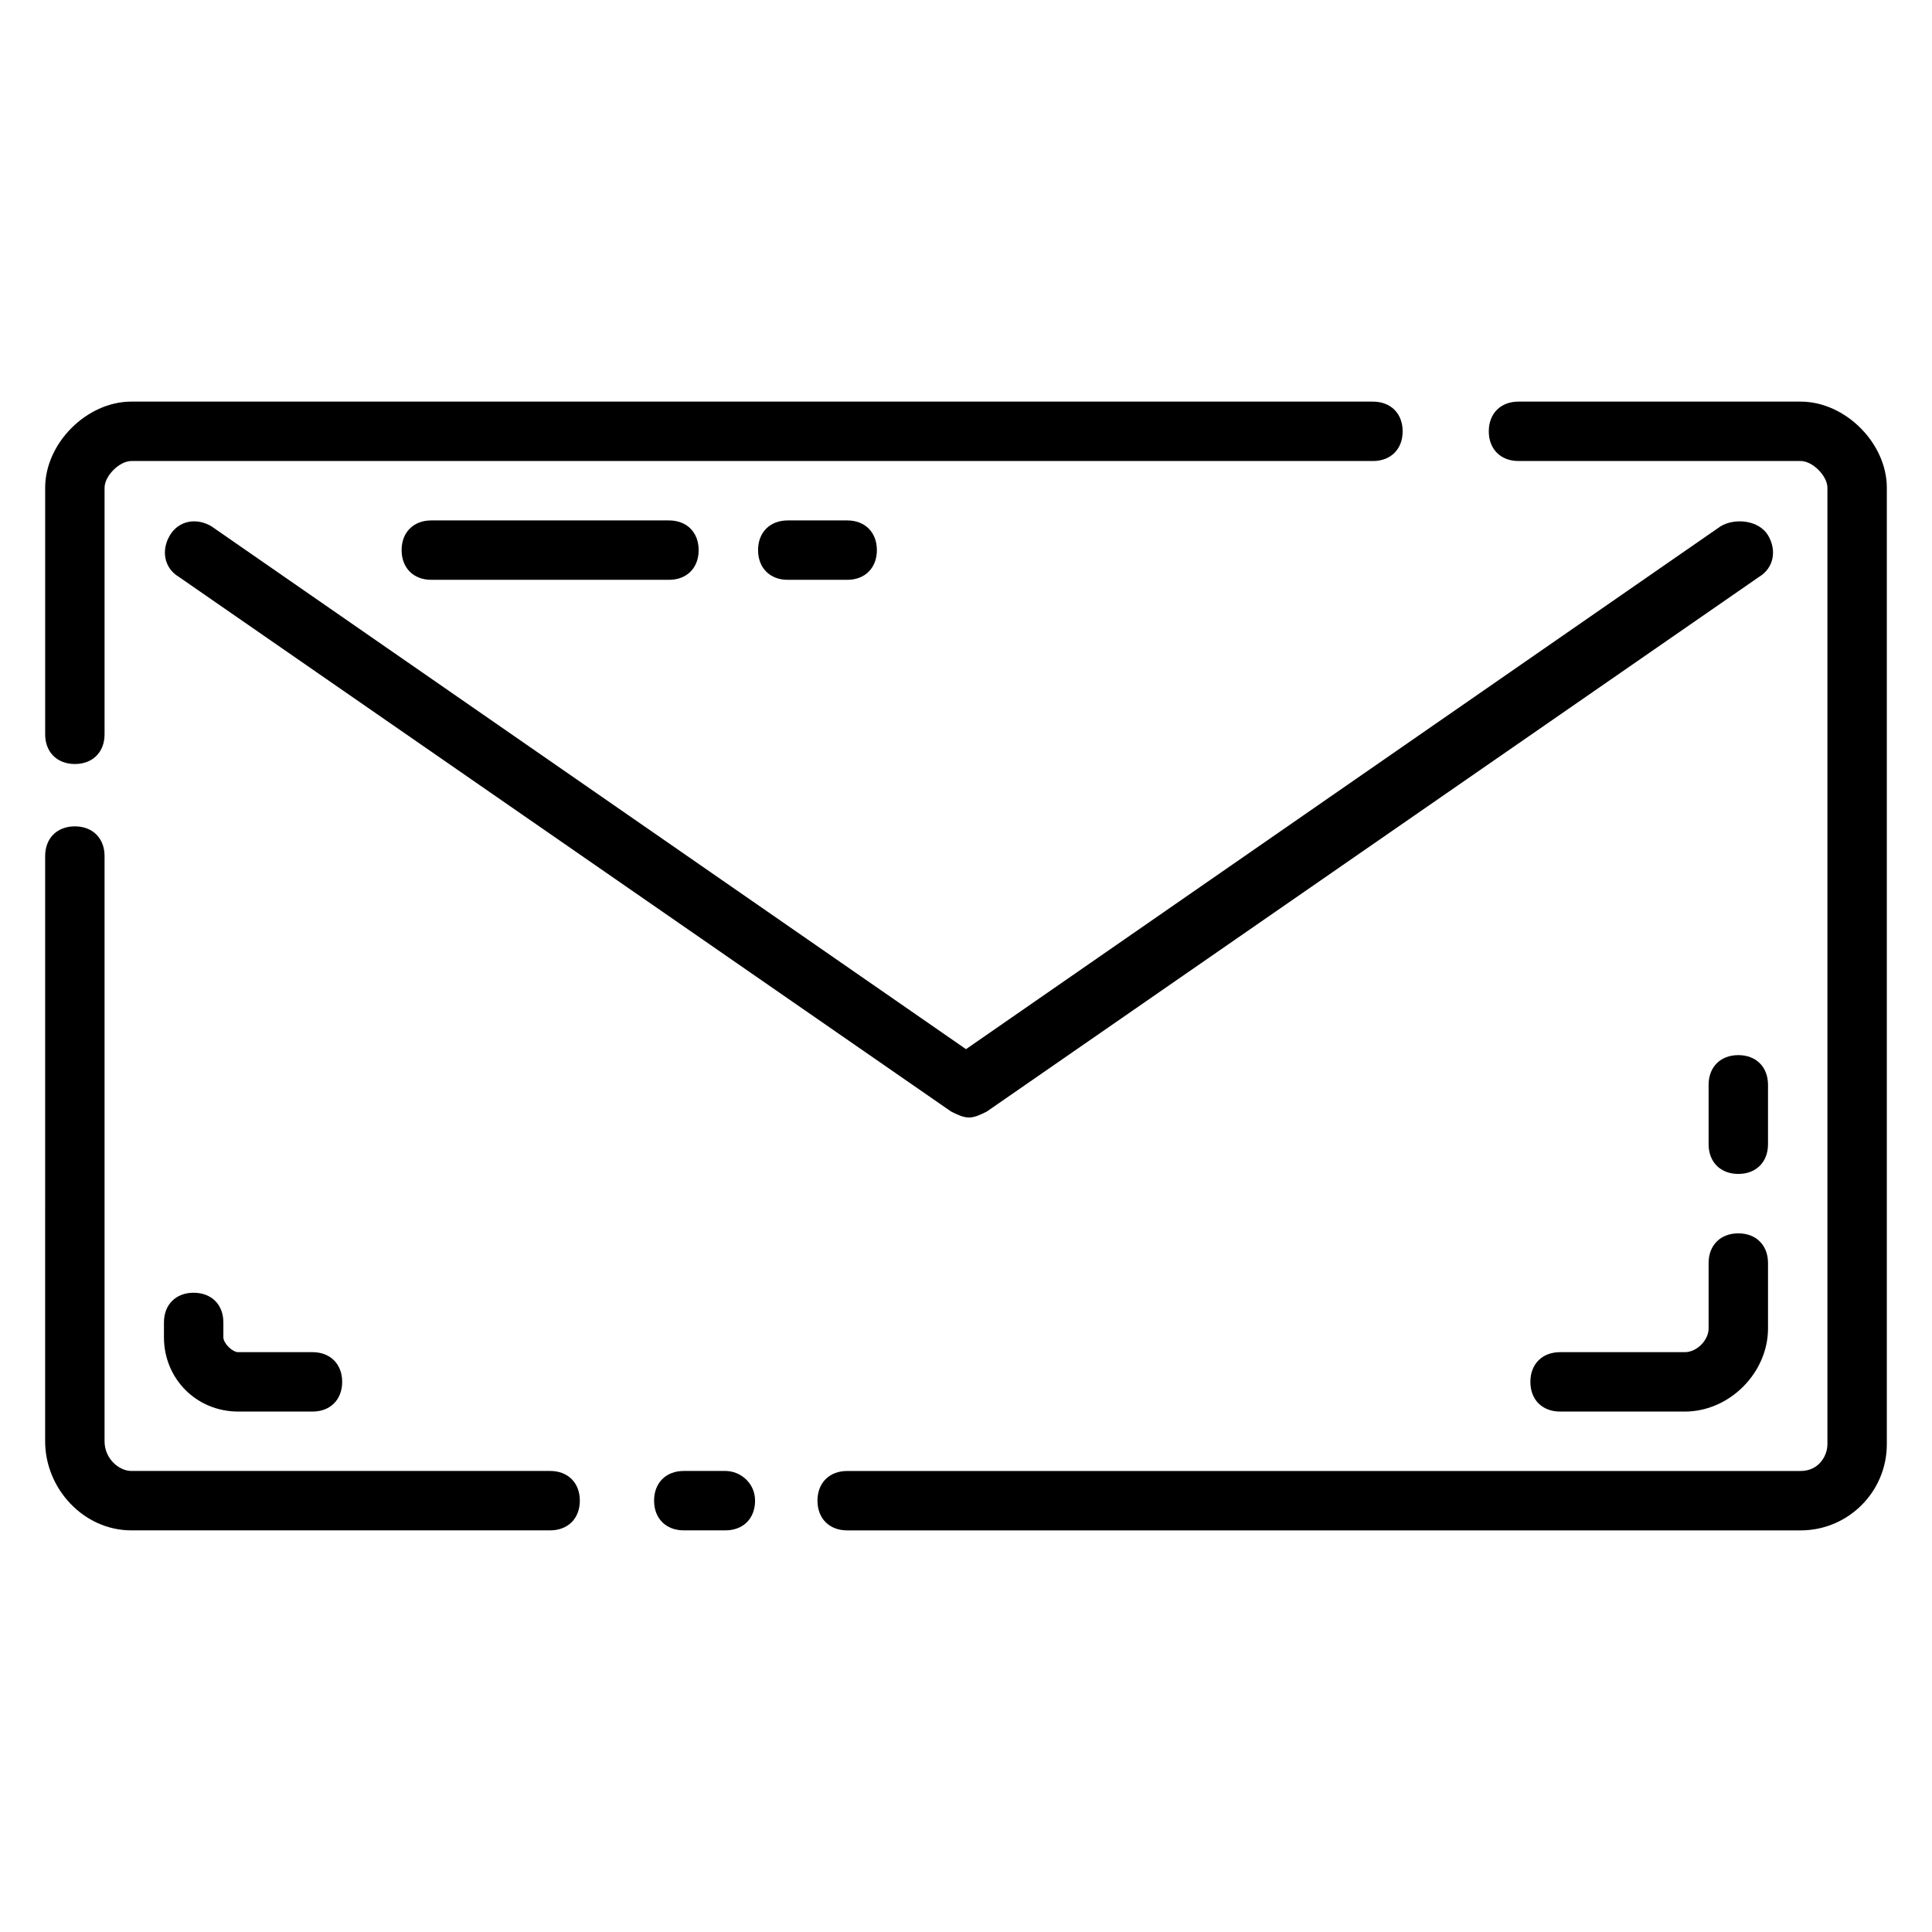 <?xml version="1.0" encoding="UTF-8"?>
<!-- Uploaded to: ICON Repo, www.svgrepo.com, Generator: ICON Repo Mixer Tools -->
<svg fill="#000000" width="800px" height="800px" version="1.1" viewBox="144 144 512 512" xmlns="http://www.w3.org/2000/svg">
 <g>
  <path d="m621.2 250.43h-74.785c-4.723 0-7.871 3.148-7.871 7.871 0 4.723 3.148 7.871 7.871 7.871h74.785c3.148 0 7.086 3.938 7.086 7.086v253.48c0 3.148-2.363 7.086-7.086 7.086h-252.69c-4.723 0-7.871 3.148-7.871 7.871 0 4.723 3.148 7.871 7.871 7.871h252.69c12.594 0 22.828-10.234 22.828-22.828v-253.48c0-11.809-11.02-22.828-22.828-22.828z"/>
  <path d="m336.23 533.82h-11.02c-4.723 0-7.871 3.148-7.871 7.871 0 4.723 3.148 7.871 7.871 7.871h11.02c4.723 0 7.871-3.148 7.871-7.871 0-4.723-3.934-7.871-7.871-7.871z"/>
  <path d="m289.79 533.82h-111c-3.148 0-7.082-3.148-7.082-7.875v-155.08c0-4.723-3.148-7.871-7.871-7.871s-7.871 3.148-7.871 7.871l-0.004 155.08c0 12.594 10.234 23.617 22.828 23.617h111c4.723 0 7.871-3.148 7.871-7.871 0.004-4.723-3.148-7.871-7.871-7.871z"/>
  <path d="m163.84 346.47c4.723 0 7.871-3.148 7.871-7.871v-65.336c0.004-3.152 3.938-7.086 7.086-7.086h329.05c4.723 0 7.871-3.148 7.871-7.871 0-4.723-3.148-7.871-7.871-7.871l-329.05-0.004c-11.805 0-22.828 11.02-22.828 22.828v65.336c0 4.727 3.148 7.875 7.871 7.875z"/>
  <path d="m599.95 283.49-199.95 138.55-199.95-138.55c-3.938-2.363-8.66-1.574-11.02 2.363-2.363 3.938-1.574 8.66 2.363 11.02l204.67 141.7c1.574 0.789 3.148 1.574 4.723 1.574 1.574 0 3.148-0.789 4.723-1.574l204.67-141.7c3.938-2.363 4.723-7.086 2.363-11.02-2.367-3.938-8.664-4.723-12.598-2.363z"/>
  <path d="m604.67 470.85c-4.723 0-7.871 3.148-7.871 7.871v17.32c0 3.148-3.148 6.297-6.297 6.297h-33.066c-4.723 0-7.871 3.148-7.871 7.871 0 4.723 3.148 7.871 7.871 7.871h33.062c11.809 0 22.043-10.234 22.043-22.043v-17.316c0-4.723-3.148-7.871-7.871-7.871z"/>
  <path d="m612.54 431.49c0-4.723-3.148-7.871-7.871-7.871s-7.871 3.148-7.871 7.871v15.742c0 4.723 3.148 7.871 7.871 7.871s7.871-3.148 7.871-7.871z"/>
  <path d="m195.32 486.59c-4.723 0-7.871 3.148-7.871 7.871v3.938c0 11.02 8.66 19.68 19.68 19.68h19.68c4.723 0 7.871-3.148 7.871-7.871 0-4.723-3.148-7.871-7.871-7.871h-19.68c-1.574 0-3.934-2.363-3.934-3.938v-3.938c0-4.723-3.148-7.871-7.875-7.871z"/>
  <path d="m321.28 297.66c4.723 0 7.871-3.148 7.871-7.871 0-4.723-3.148-7.871-7.871-7.871h-62.977c-4.723 0-7.871 3.148-7.871 7.871 0 4.723 3.148 7.871 7.871 7.871z"/>
  <path d="m368.51 297.66c4.723 0 7.871-3.148 7.871-7.871 0-4.723-3.148-7.871-7.871-7.871h-15.742c-4.723 0-7.871 3.148-7.871 7.871 0 4.723 3.148 7.871 7.871 7.871z"/>
 </g>
</svg>